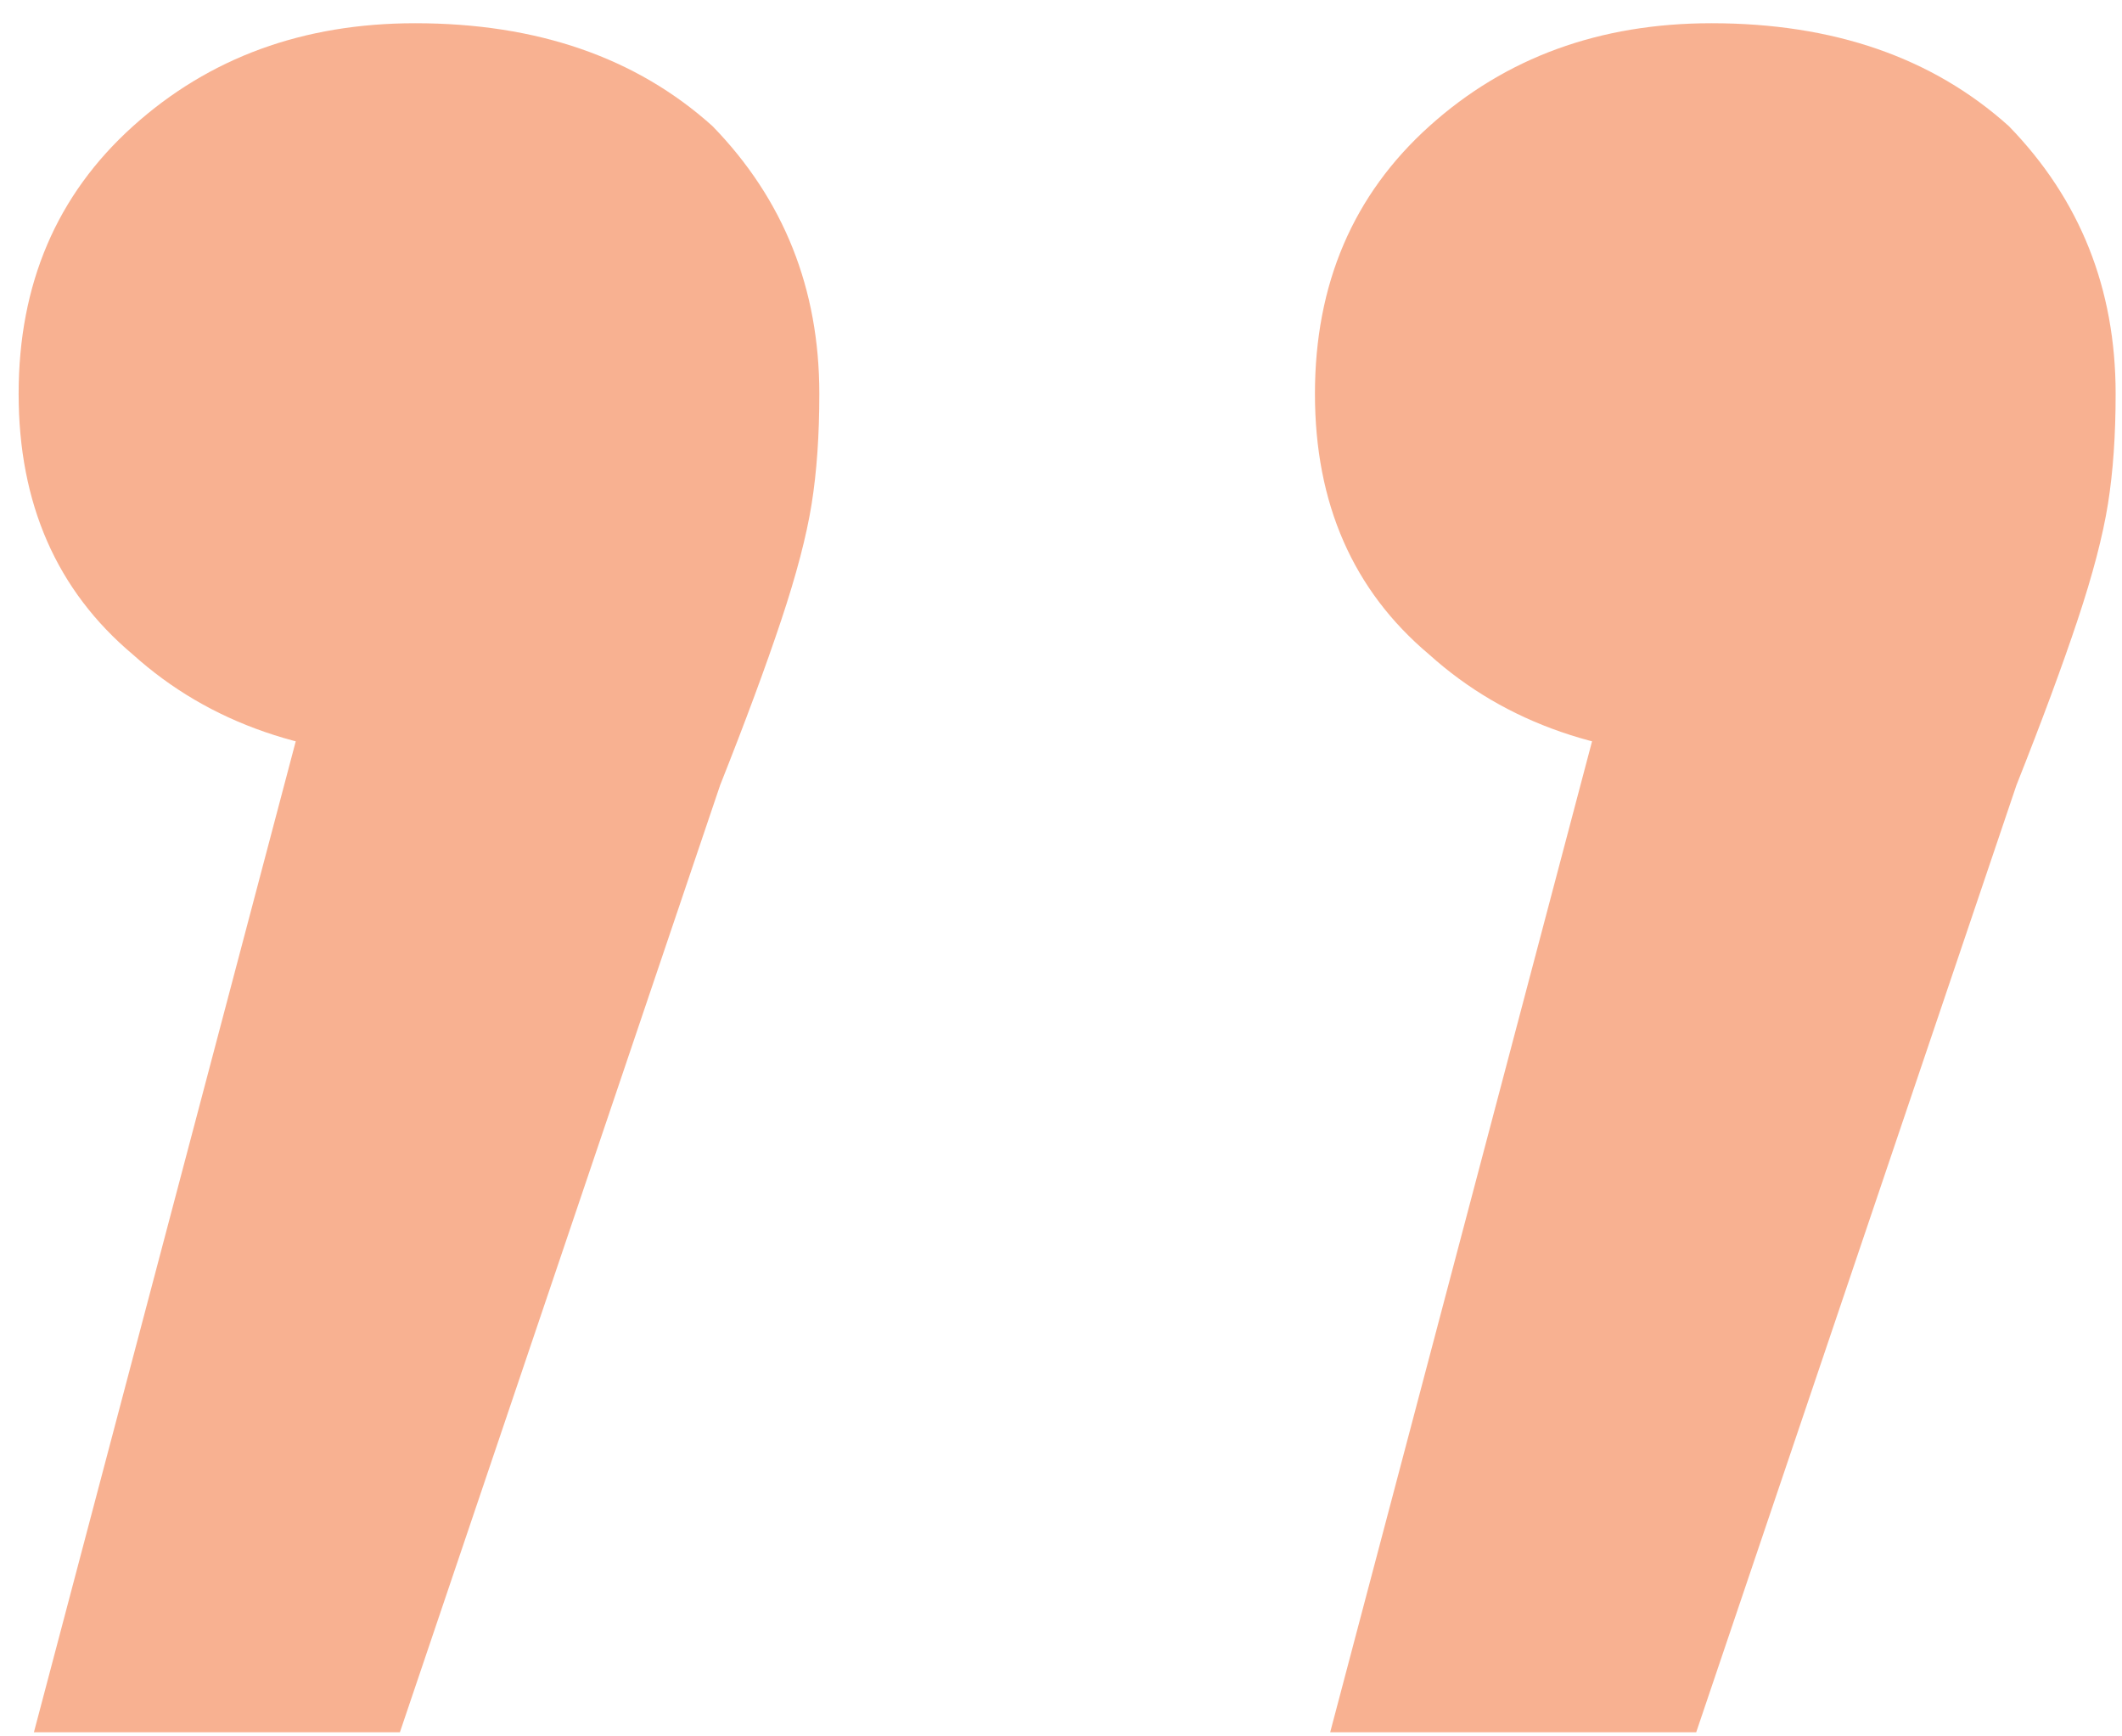 <?xml version="1.0" encoding="UTF-8"?> <svg xmlns="http://www.w3.org/2000/svg" width="55" height="45" viewBox="0 0 55 45" fill="none"><path d="M34.477 44.893L43.174 11.986L44.755 19.634C41.593 19.634 39.023 18.745 37.047 16.966C35.071 15.306 34.082 13.053 34.082 10.207C34.082 7.361 35.071 5.049 37.047 3.27C39.023 1.491 41.461 0.602 44.36 0.602C47.522 0.602 50.091 1.491 52.068 3.27C53.912 5.167 54.835 7.48 54.835 10.207C54.835 11.274 54.769 12.223 54.637 13.053C54.505 13.883 54.242 14.891 53.846 16.077C53.451 17.263 52.924 18.686 52.265 20.346L43.964 44.893H34.477ZM0.879 44.893L9.575 11.986L11.156 19.634C7.994 19.634 5.424 18.745 3.448 16.966C1.471 15.306 0.483 13.053 0.483 10.207C0.483 7.361 1.471 5.049 3.448 3.27C5.424 1.491 7.862 0.602 10.761 0.602C13.923 0.602 16.492 1.491 18.469 3.27C20.313 5.167 21.236 7.48 21.236 10.207C21.236 11.274 21.17 12.223 21.038 13.053C20.906 13.883 20.643 14.891 20.247 16.077C19.852 17.263 19.325 18.686 18.666 20.346L10.365 44.893H0.879Z" fill="#F26425" fill-opacity="0.5"></path></svg> 